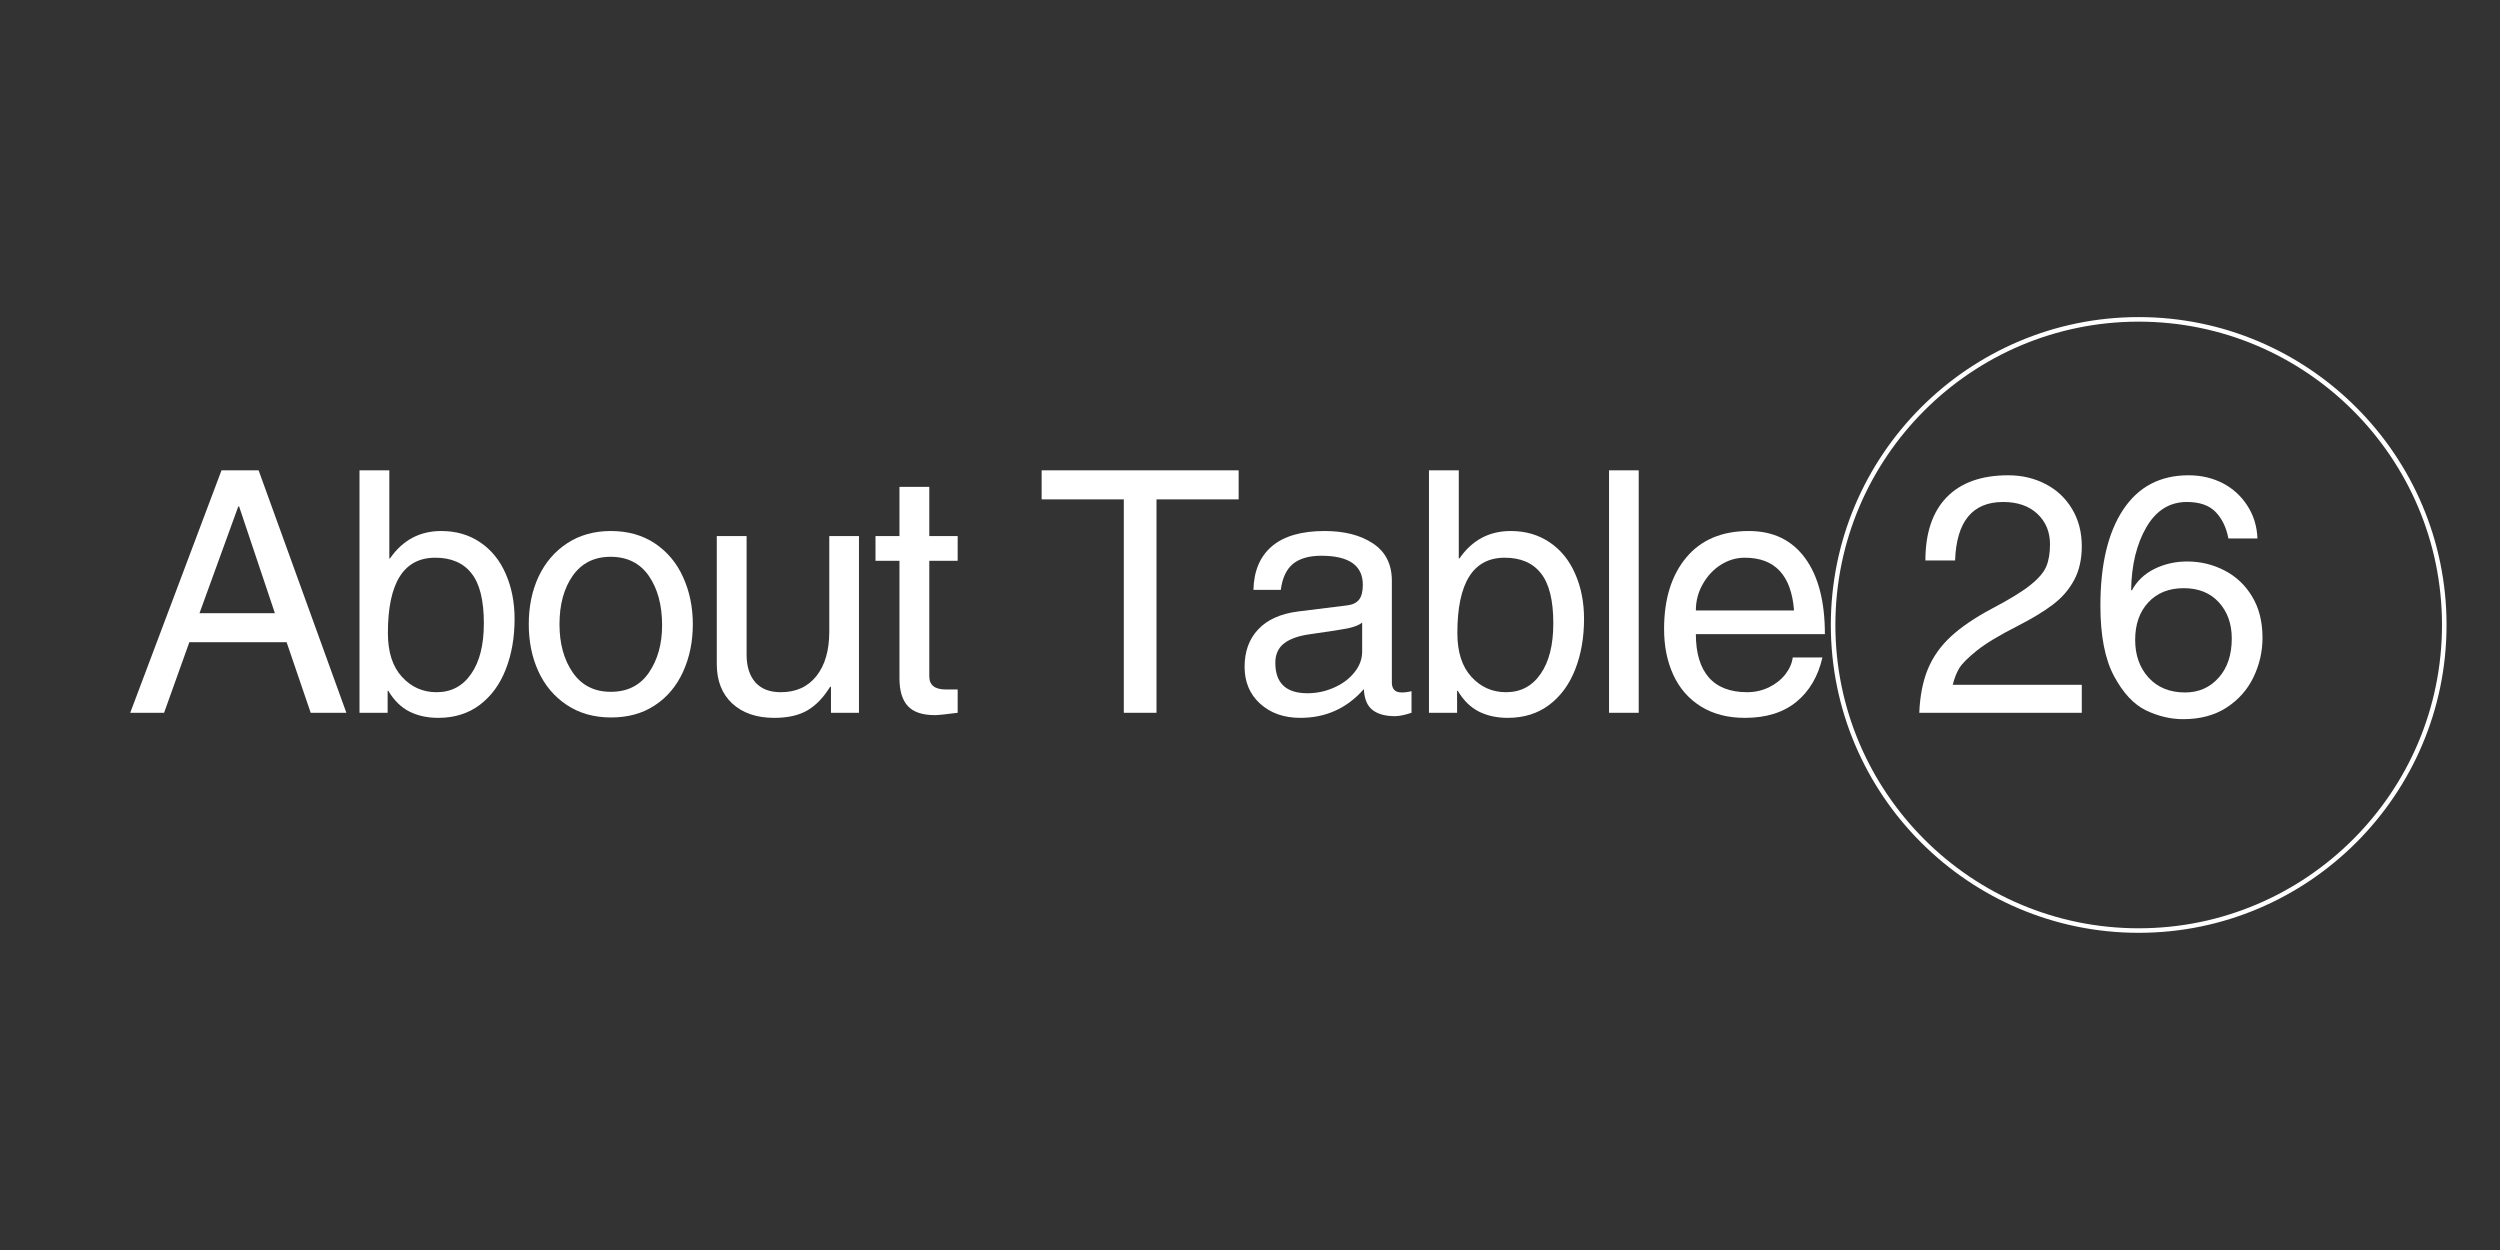 <svg xmlns="http://www.w3.org/2000/svg" xmlns:xlink="http://www.w3.org/1999/xlink" width="400" viewBox="0 0 300 150" height="200" preserveAspectRatio="xMidYMid meet"><rect x="0" y="0" width="300" height="150" fill="#333333" stroke="none"/><defs><g></g><clipPath id="6328c376b0"><path d="M 219.699 38.051 L 293.949 38.051 L 293.949 112 L 219.699 112 Z M 219.699 38.051 " clip-rule="nonzero"></path></clipPath></defs><g clip-path="url(#6328c376b0)"><path fill="#ffffff" d="M 256.641 111.938 C 236.277 111.938 219.699 95.359 219.699 74.996 C 219.699 54.633 236.277 38.051 256.641 38.051 C 277.008 38.051 293.586 54.633 293.586 74.996 C 293.586 95.359 277.008 111.938 256.641 111.938 Z M 256.641 38.598 C 236.57 38.598 220.246 54.922 220.246 74.996 C 220.246 95.07 236.57 111.395 256.641 111.395 C 276.715 111.395 293.039 95.07 293.039 74.996 C 293.039 54.922 276.715 38.598 256.641 38.598 Z M 256.641 38.598 " fill-opacity="1" fill-rule="nonzero"></path></g><g fill="#ffffff" fill-opacity="1"><g transform="translate(15.065, 85.534)"><g><path d="M 22.219 0 L 19.328 -8.469 L 7.656 -8.469 L 4.625 0 L 0.562 0 L 11.516 -29.094 L 15.969 -29.094 L 26.5 0 Z M 17.922 -11.953 L 13.625 -24.766 L 13.531 -24.766 L 8.875 -11.953 Z M 17.922 -11.953 "></path></g></g></g><g fill="#ffffff" fill-opacity="1"><g transform="translate(40.797, 85.534)"><g><path d="M 6 -18.516 C 7.508 -20.711 9.562 -21.812 12.156 -21.812 C 13.938 -21.812 15.492 -21.359 16.828 -20.453 C 18.172 -19.547 19.191 -18.285 19.891 -16.672 C 20.598 -15.066 20.953 -13.266 20.953 -11.266 C 20.953 -9.023 20.598 -7.004 19.891 -5.203 C 19.191 -3.41 18.156 -1.992 16.781 -0.953 C 15.406 0.086 13.742 0.609 11.797 0.609 C 10.492 0.609 9.344 0.359 8.344 -0.141 C 7.344 -0.641 6.492 -1.473 5.797 -2.641 L 5.719 -2.641 L 5.719 0 L 2.344 0 L 2.344 -29.094 L 5.922 -29.094 L 5.922 -18.516 Z M 17.266 -10.734 C 17.266 -13.492 16.77 -15.492 15.781 -16.734 C 14.801 -17.984 13.352 -18.609 11.438 -18.609 C 7.645 -18.609 5.75 -15.594 5.75 -9.562 C 5.75 -7.289 6.312 -5.539 7.438 -4.312 C 8.562 -3.082 9.945 -2.469 11.594 -2.469 C 13.344 -2.469 14.723 -3.195 15.734 -4.656 C 16.754 -6.113 17.266 -8.141 17.266 -10.734 Z M 17.266 -10.734 "></path></g></g></g><g fill="#ffffff" fill-opacity="1"><g transform="translate(62.03, 85.534)"><g><path d="M 11.312 0.562 C 9.258 0.562 7.484 0.062 5.984 -0.938 C 4.484 -1.938 3.348 -3.281 2.578 -4.969 C 1.805 -6.656 1.422 -8.539 1.422 -10.625 C 1.422 -12.758 1.816 -14.672 2.609 -16.359 C 3.41 -18.047 4.551 -19.375 6.031 -20.344 C 7.52 -21.32 9.266 -21.812 11.266 -21.812 C 13.316 -21.812 15.086 -21.312 16.578 -20.312 C 18.066 -19.312 19.191 -17.957 19.953 -16.25 C 20.723 -14.551 21.109 -12.676 21.109 -10.625 C 21.109 -8.539 20.719 -6.641 19.938 -4.922 C 19.156 -3.203 18.023 -1.859 16.547 -0.891 C 15.078 0.078 13.332 0.562 11.312 0.562 Z M 17.422 -10.5 C 17.422 -12.906 16.895 -14.875 15.844 -16.406 C 14.789 -17.945 13.254 -18.719 11.234 -18.719 C 9.285 -18.719 7.773 -17.961 6.703 -16.453 C 5.641 -14.941 5.109 -13 5.109 -10.625 C 5.109 -8.301 5.641 -6.367 6.703 -4.828 C 7.773 -3.285 9.297 -2.516 11.266 -2.516 C 13.266 -2.516 14.789 -3.285 15.844 -4.828 C 16.895 -6.367 17.422 -8.258 17.422 -10.5 Z M 17.422 -10.5 "></path></g></g></g><g fill="#ffffff" fill-opacity="1"><g transform="translate(83.264, 85.534)"><g><path d="M 10.422 -2.469 C 12.254 -2.469 13.68 -3.113 14.703 -4.406 C 15.734 -5.707 16.25 -7.484 16.25 -9.734 L 16.25 -21.203 L 19.812 -21.203 L 19.812 0 L 16.453 0 L 16.453 -3.078 L 16.375 -3.156 C 15.562 -1.832 14.641 -0.875 13.609 -0.281 C 12.586 0.312 11.266 0.609 9.641 0.609 C 7.535 0.609 5.859 0.035 4.609 -1.109 C 3.367 -2.266 2.75 -3.844 2.75 -5.844 L 2.75 -21.203 L 6.328 -21.203 L 6.328 -6.969 C 6.328 -5.562 6.676 -4.457 7.375 -3.656 C 8.082 -2.863 9.098 -2.469 10.422 -2.469 Z M 10.422 -2.469 "></path></g></g></g><g fill="#ffffff" fill-opacity="1"><g transform="translate(104.498, 85.534)"><g><path d="M 10.422 -21.203 L 10.422 -18.234 L 7.016 -18.234 L 7.016 -4.375 C 7.016 -3.32 7.676 -2.797 9 -2.797 L 10.422 -2.797 L 10.422 0 C 8.984 0.188 8.078 0.281 7.703 0.281 C 6.191 0.281 5.102 -0.082 4.438 -0.812 C 3.77 -1.539 3.438 -2.648 3.438 -4.141 L 3.438 -18.234 L 0.562 -18.234 L 0.562 -21.203 L 3.438 -21.203 L 3.438 -27.109 L 7.016 -27.109 L 7.016 -21.203 Z M 10.422 -21.203 "></path></g></g></g><g fill="#ffffff" fill-opacity="1"><g transform="translate(114.467, 85.534)"><g></g></g></g><g fill="#ffffff" fill-opacity="1"><g transform="translate(124.435, 85.534)"><g><path d="M 14.344 -25.609 L 14.344 0 L 10.422 0 L 10.422 -25.609 L 0.562 -25.609 L 0.562 -29.094 L 24.203 -29.094 L 24.203 -25.609 Z M 14.344 -25.609 "></path></g></g></g><g fill="#ffffff" fill-opacity="1"><g transform="translate(147.898, 85.534)"><g><path d="M 20.312 -2.438 C 20.688 -2.438 21.078 -2.488 21.484 -2.594 L 21.484 0 C 20.672 0.27 20.008 0.406 19.5 0.406 C 18.332 0.406 17.43 0.156 16.797 -0.344 C 16.16 -0.844 15.816 -1.676 15.766 -2.844 C 13.742 -0.539 11.203 0.609 8.141 0.609 C 6.172 0.609 4.562 0.039 3.312 -1.094 C 2.07 -2.227 1.453 -3.703 1.453 -5.516 C 1.453 -7.348 1.992 -8.844 3.078 -10 C 4.16 -11.164 5.754 -11.883 7.859 -12.156 L 13.781 -12.891 C 14.426 -12.973 14.895 -13.203 15.188 -13.578 C 15.488 -13.953 15.641 -14.547 15.641 -15.359 C 15.641 -17.68 13.977 -18.844 10.656 -18.844 C 9.195 -18.844 8.066 -18.52 7.266 -17.875 C 6.473 -17.227 5.984 -16.188 5.797 -14.75 L 2.516 -14.75 C 2.566 -17.02 3.305 -18.766 4.734 -19.984 C 6.172 -21.203 8.281 -21.812 11.062 -21.812 C 13.438 -21.812 15.375 -21.312 16.875 -20.312 C 18.375 -19.312 19.125 -17.82 19.125 -15.844 L 19.125 -3.609 C 19.125 -3.254 19.219 -2.969 19.406 -2.75 C 19.602 -2.539 19.906 -2.438 20.312 -2.438 Z M 15.562 -7.344 L 15.562 -10.828 C 15.238 -10.555 14.719 -10.336 14 -10.172 C 13.281 -10.016 11.664 -9.758 9.156 -9.406 C 7.863 -9.219 6.867 -8.852 6.172 -8.312 C 5.484 -7.77 5.141 -7 5.141 -6 C 5.141 -3.562 6.426 -2.344 9 -2.344 C 10.102 -2.344 11.16 -2.566 12.172 -3.016 C 13.191 -3.461 14.008 -4.07 14.625 -4.844 C 15.25 -5.613 15.562 -6.445 15.562 -7.344 Z M 15.562 -7.344 "></path></g></g></g><g fill="#ffffff" fill-opacity="1"><g transform="translate(169.132, 85.534)"><g><path d="M 6 -18.516 C 7.508 -20.711 9.562 -21.812 12.156 -21.812 C 13.938 -21.812 15.492 -21.359 16.828 -20.453 C 18.172 -19.547 19.191 -18.285 19.891 -16.672 C 20.598 -15.066 20.953 -13.266 20.953 -11.266 C 20.953 -9.023 20.598 -7.004 19.891 -5.203 C 19.191 -3.41 18.156 -1.992 16.781 -0.953 C 15.406 0.086 13.742 0.609 11.797 0.609 C 10.492 0.609 9.344 0.359 8.344 -0.141 C 7.344 -0.641 6.492 -1.473 5.797 -2.641 L 5.719 -2.641 L 5.719 0 L 2.344 0 L 2.344 -29.094 L 5.922 -29.094 L 5.922 -18.516 Z M 17.266 -10.734 C 17.266 -13.492 16.77 -15.492 15.781 -16.734 C 14.801 -17.984 13.352 -18.609 11.438 -18.609 C 7.645 -18.609 5.75 -15.594 5.75 -9.562 C 5.75 -7.289 6.312 -5.539 7.438 -4.312 C 8.562 -3.082 9.945 -2.469 11.594 -2.469 C 13.344 -2.469 14.723 -3.195 15.734 -4.656 C 16.754 -6.113 17.266 -8.141 17.266 -10.734 Z M 17.266 -10.734 "></path></g></g></g><g fill="#ffffff" fill-opacity="1"><g transform="translate(190.365, 85.534)"><g><path d="M 2.719 0 L 2.719 -29.094 L 6.281 -29.094 L 6.281 0 Z M 2.719 0 "></path></g></g></g><g fill="#ffffff" fill-opacity="1"><g transform="translate(198.065, 85.534)"><g><path d="M 11.594 -2.469 C 12.508 -2.469 13.375 -2.66 14.188 -3.047 C 15 -3.441 15.66 -3.961 16.172 -4.609 C 16.68 -5.266 16.977 -5.941 17.062 -6.641 L 20.625 -6.641 C 20.113 -4.379 19.07 -2.602 17.5 -1.312 C 15.938 -0.031 13.875 0.609 11.312 0.609 C 9.258 0.609 7.5 0.148 6.031 -0.766 C 4.57 -1.68 3.473 -2.941 2.734 -4.547 C 1.992 -6.16 1.625 -7.992 1.625 -10.047 C 1.625 -13.641 2.508 -16.5 4.281 -18.625 C 6.051 -20.75 8.555 -21.812 11.797 -21.812 C 14.711 -21.812 16.961 -20.727 18.547 -18.562 C 20.129 -16.406 20.922 -13.363 20.922 -9.438 L 5.438 -9.438 C 5.438 -7.176 5.953 -5.445 6.984 -4.25 C 8.023 -3.062 9.562 -2.469 11.594 -2.469 Z M 11.312 -18.609 C 10.281 -18.609 9.316 -18.32 8.422 -17.75 C 7.535 -17.188 6.816 -16.414 6.266 -15.438 C 5.711 -14.469 5.438 -13.414 5.438 -12.281 L 17.219 -12.281 C 16.895 -16.5 14.926 -18.609 11.312 -18.609 Z M 11.312 -18.609 "></path></g></g></g><g fill="#ffffff" fill-opacity="1"><g transform="translate(219.298, 85.534)"><g></g></g></g><g fill="#ffffff" fill-opacity="1"><g transform="translate(229.267, 85.534)"><g><path d="M 12.766 -10.375 C 10.629 -9.289 9.02 -8.316 7.938 -7.453 C 6.863 -6.586 6.16 -5.879 5.828 -5.328 C 5.504 -4.773 5.25 -4.117 5.062 -3.359 L 20.547 -3.359 L 20.547 0 L 1.047 0 C 1.129 -2.031 1.473 -3.781 2.078 -5.25 C 2.691 -6.719 3.613 -8.02 4.844 -9.156 C 6.07 -10.289 7.703 -11.398 9.734 -12.484 C 11.836 -13.586 13.379 -14.531 14.359 -15.312 C 15.348 -16.102 15.988 -16.848 16.281 -17.547 C 16.582 -18.254 16.734 -19.145 16.734 -20.219 C 16.734 -21.707 16.227 -22.926 15.219 -23.875 C 14.207 -24.82 12.836 -25.297 11.109 -25.297 C 7.43 -25.297 5.508 -22.957 5.344 -18.281 L 1.781 -18.281 C 1.781 -21.57 2.629 -24.098 4.328 -25.859 C 6.035 -27.617 8.5 -28.5 11.719 -28.5 C 13.363 -28.5 14.852 -28.148 16.188 -27.453 C 17.531 -26.766 18.594 -25.77 19.375 -24.469 C 20.156 -23.176 20.547 -21.68 20.547 -19.984 C 20.547 -18.41 20.238 -17.055 19.625 -15.922 C 19.02 -14.785 18.164 -13.801 17.062 -12.969 C 15.957 -12.133 14.523 -11.27 12.766 -10.375 Z M 12.766 -10.375 "></path></g></g></g><g fill="#ffffff" fill-opacity="1"><g transform="translate(250.501, 85.534)"><g><path d="M 20.391 -20.922 L 16.906 -20.922 C 16.656 -22.242 16.145 -23.301 15.375 -24.094 C 14.602 -24.895 13.453 -25.297 11.922 -25.297 C 9.859 -25.297 8.238 -24.285 7.062 -22.266 C 5.895 -20.254 5.285 -17.75 5.234 -14.75 L 5.312 -14.672 C 5.926 -15.805 6.832 -16.672 8.031 -17.266 C 9.238 -17.859 10.547 -18.156 11.953 -18.156 C 13.547 -18.156 15.031 -17.801 16.406 -17.094 C 17.789 -16.395 18.898 -15.359 19.734 -13.984 C 20.578 -12.609 21 -10.945 21 -9 C 21 -7.352 20.641 -5.781 19.922 -4.281 C 19.203 -2.781 18.125 -1.562 16.688 -0.625 C 15.258 0.301 13.52 0.766 11.469 0.766 C 9.977 0.766 8.5 0.414 7.031 -0.281 C 5.562 -0.988 4.281 -2.359 3.188 -4.391 C 2.094 -6.43 1.547 -9.25 1.547 -12.844 C 1.547 -17.789 2.457 -21.633 4.281 -24.375 C 6.102 -27.125 8.719 -28.5 12.125 -28.5 C 13.633 -28.5 15.004 -28.18 16.234 -27.547 C 17.461 -26.91 18.445 -26.008 19.188 -24.844 C 19.938 -23.688 20.336 -22.379 20.391 -20.922 Z M 11.719 -2.438 C 13.332 -2.438 14.664 -3.02 15.719 -4.188 C 16.781 -5.363 17.312 -6.941 17.312 -8.922 C 17.312 -10.672 16.797 -12.113 15.766 -13.25 C 14.734 -14.383 13.328 -14.953 11.547 -14.953 C 9.766 -14.953 8.348 -14.383 7.297 -13.25 C 6.242 -12.113 5.719 -10.613 5.719 -8.75 C 5.719 -6.914 6.254 -5.406 7.328 -4.219 C 8.41 -3.031 9.875 -2.438 11.719 -2.438 Z M 11.719 -2.438 "></path></g></g></g><g fill="#ffffff" fill-opacity="1"><g transform="translate(271.735, 85.534)"><g></g></g></g></svg>